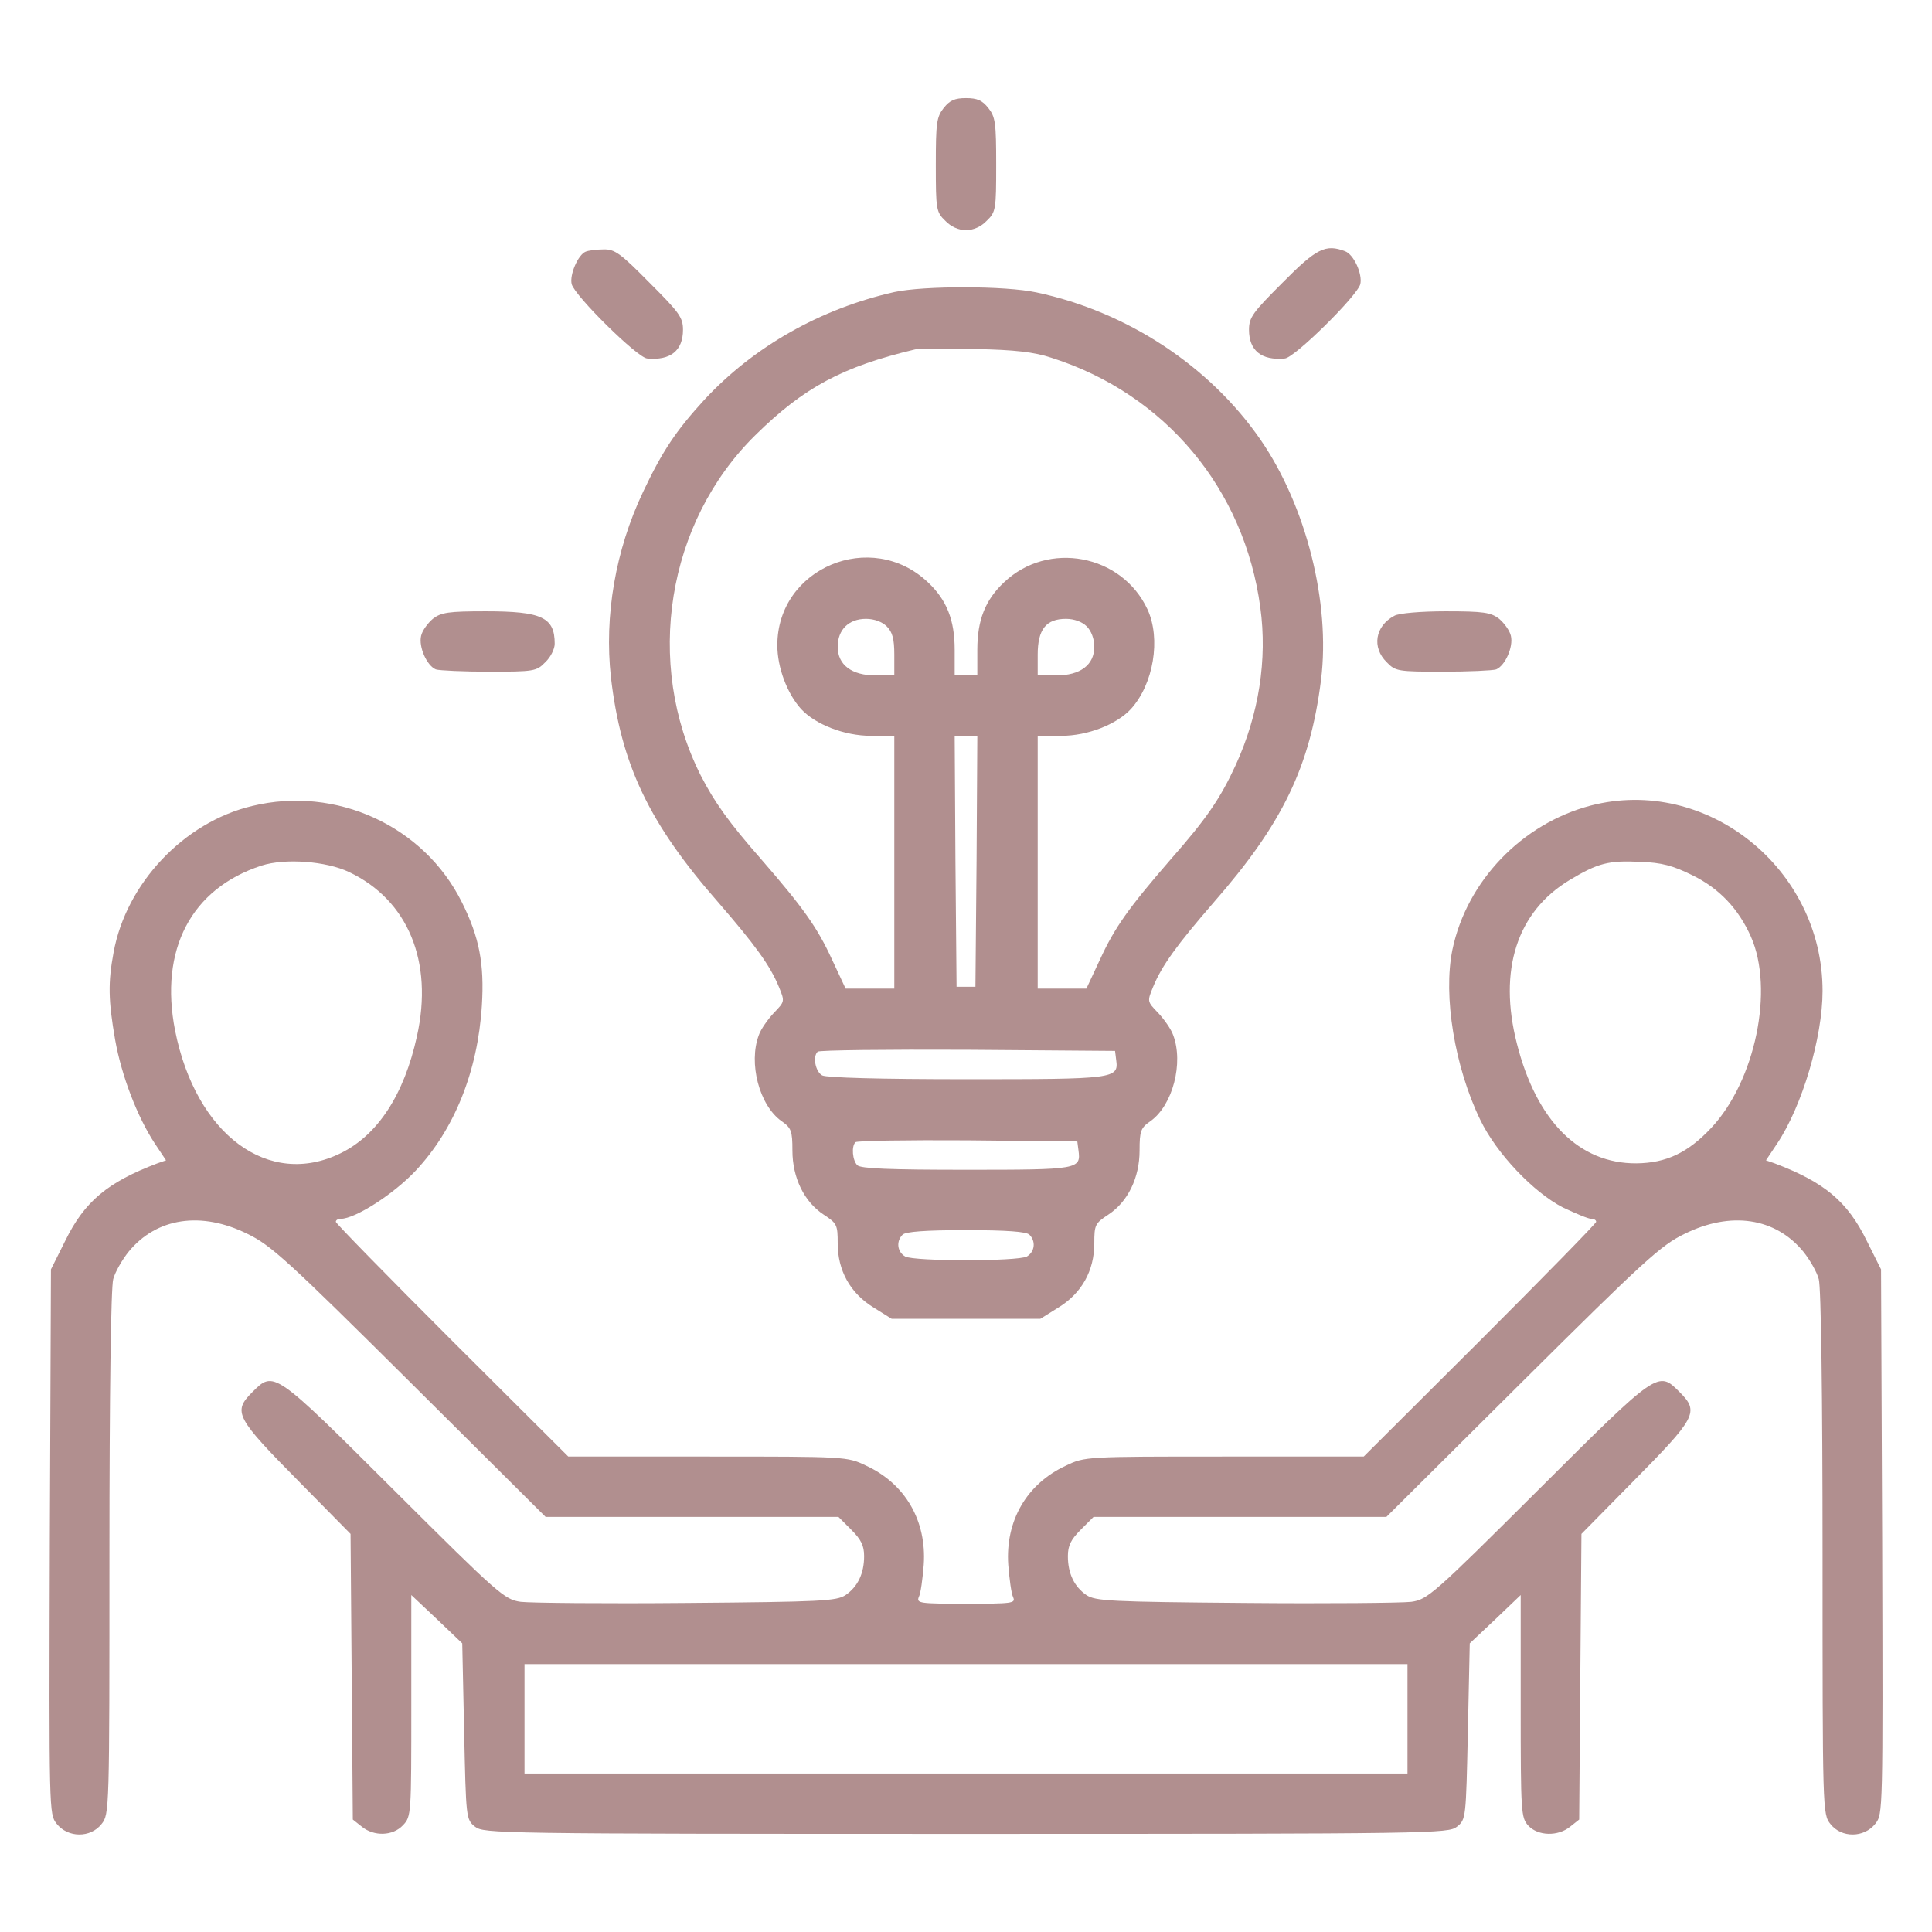 <svg xmlns="http://www.w3.org/2000/svg" xmlns:xlink="http://www.w3.org/1999/xlink" id="Layer_1" x="0px" y="0px" viewBox="0 0 512 512" style="enable-background:new 0 0 512 512;" xml:space="preserve"><style type="text/css">	.st0{fill:#B18F8F;}</style><g transform="translate(0,512) scale(0.1,-0.1)">	<path class="st0" d="M2501,4834c-19-24-21-40-21-151c0-118,1-125,25-148c15-16,36-25,55-25s40,9,55,25c24,23,25,30,25,148   c0,111-2,127-21,151c-16,20-29,26-59,26S2517,4854,2501,4834z"></path>	<path class="st0" d="M1552,4453c-20-8-43-61-37-86c8-31,174-195,200-197c62-6,95,21,95,76c0,33-10,46-89,125c-77,78-92,89-122,88   C1580,4459,1559,4456,1552,4453z"></path>	<path class="st0" d="M3399,4371c-79-79-89-92-89-125c0-55,33-82,95-76c26,2,192,166,200,197c6,27-17,78-40,87   C3513,4474,3489,4462,3399,4371z"></path>	<path class="st0" d="M2370,4346c-195-44-372-144-503-285c-75-82-111-135-163-245c-73-154-103-328-85-491c27-231,100-386,285-597   c97-112,137-167,160-223c16-39,16-39-13-69c-16-17-35-44-40-59c-28-74,1-186,60-228c26-18,29-26,29-78c0-72,31-136,83-170   c35-23,37-27,37-76c0-72,33-132,95-170l48-30h197h197l48,30c62,38,95,98,95,170c0,49,2,53,37,76c52,34,83,98,83,170   c0,52,3,60,29,78c59,42,88,154,60,228c-5,15-24,42-40,59c-29,30-29,30-13,69c23,56,63,111,160,223c183,209,256,360,285,591   c25,203-39,459-160,635c-135,196-354,340-594,391C2664,4363,2448,4363,2370,4346z M2786,4172c302-96,512-348,554-662   c19-138-4-283-65-417c-41-89-77-142-173-251c-111-128-148-180-187-265l-36-77h-64h-65v335v335h63c69,0,146,30,184,71   c60,66,80,186,44,264c-68,146-263,183-380,72c-50-47-71-100-71-179v-68h-30h-30v68c0,79-21,132-71,179c-150,142-399,38-399-167   c0-59,26-128,63-169c38-41,115-71,185-71h62v-335v-335h-65h-64l-36,77c-39,85-76,137-187,265c-86,98-124,151-161,223   c-150,298-90,671,145,902c128,126,230,181,423,227c11,3,83,3,160,1C2689,4193,2741,4187,2786,4172z M2350,3460c15-15,20-33,20-75   v-55h-49c-64,0-101,28-101,76c0,45,29,74,75,74C2317,3480,2338,3472,2350,3460z M2880,3460c12-12,20-33,20-54c0-48-37-76-101-76   h-49v55c0,67,22,95,75,95C2847,3480,2868,3472,2880,3460z M2588,2838l-3-333h-25h-25l-3,333l-2,332h30h30L2588,2838z M2958,2311   c7-50-4-51-396-51c-231,0-370,4-383,10c-18,10-26,50-12,63c4,4,182,6,397,5l391-3L2958,2311z M2858,2072c7-51,1-52-297-52   c-202,0-280,3-289,12c-13,13-16,50-5,61c4,4,137,6,297,5l291-3L2858,2072z M2728,1848c18-18,14-46-7-58c-26-13-296-13-322,0   c-21,12-25,40-7,58c8,8,60,12,168,12S2720,1856,2728,1848z"></path>	<path class="st0" d="M1147,3480c-13-11-28-31-31-45c-7-29,15-79,39-89c9-3,73-6,141-6c119,0,126,1,149,25c14,13,25,35,25,49   c0,70-34,86-183,86C1188,3500,1169,3497,1147,3480z"></path>	<path class="st0" d="M3695,3488c-51-27-60-84-20-123c23-24,30-25,149-25c68,0,132,3,141,6c24,10,46,60,39,89c-3,14-18,34-31,45   c-22,17-41,20-142,20C3767,3500,3706,3495,3695,3488z"></path>	<path class="st0" d="M668,2984c-181-43-334-206-367-388c-15-80-14-127,4-231c17-96,59-205,105-275l30-45l-23-8   c-132-50-193-101-244-205l-38-76l-3-721c-2-720-2-722,18-748c30-38,90-38,119-1c21,26,21,34,21,718c0,417,4,705,10,726   c5,19,24,52,41,73c74,90,192,108,315,47c62-30,106-70,430-392l360-358h388h388l34-34c26-26,34-42,34-70c0-46-17-81-49-103   c-24-16-63-18-421-21c-217-2-415,0-440,3c-43,6-58,19-336,296c-319,318-318,317-375,260c-53-53-45-67,127-241l133-135l3-378l3-379   l24-19c32-26,82-25,109,4c22,23,22,29,22,317v293l68-64l67-64l5-233c5-231,5-234,29-253c23-18,58-19,1301-19s1278,1,1301,19   c24,19,24,22,29,253l5,233l68,64l67,64V598c0-282,1-295,20-316c26-28,79-29,111-3l24,19l3,379l3,378l133,135   c172,174,180,188,127,241c-57,57-56,58-375-260c-278-277-293-290-336-296c-25-3-223-5-440-3c-358,3-397,5-421,21   c-32,22-49,57-49,103c0,28,8,44,34,70l34,34h388h388l360,358c324,322,368,362,430,392c123,61,241,43,315-47c17-21,36-54,41-73   c6-21,10-309,10-726c0-684,0-692,21-718c29-37,89-37,119,1c20,26,20,28,18,748l-3,721l-38,76c-51,104-112,155-244,205l-23,8l30,45   c66,99,120,281,120,404c0,325-308,571-615,491c-182-48-328-200-366-382c-25-122,6-311,74-451c43-89,141-192,219-232   c34-16,67-30,75-30c7,0,13-3,13-8c0-4-139-146-308-315l-308-307h-369c-367,0-370,0-420-24c-104-48-161-146-153-263c3-37,8-76,13-86   c7-16-3-17-125-17s-132,1-125,18c5,9,10,48,13,85c8,117-49,215-153,263c-50,24-53,24-420,24h-369l-308,307   c-169,169-308,311-308,315c0,5,6,8,13,8c38,0,140,65,199,128c102,109,164,262,175,437c7,111-7,182-53,274   C1123,2932,890,3038,668,2984z M925,2809c156-74,224-237,180-435c-34-155-104-262-202-310c-191-94-384,49-439,325   c-42,214,42,376,229,437C755,2846,864,2838,925,2809z M4484,2801c72-35,123-89,156-163c62-140,12-382-105-507c-62-66-119-93-198-94   c-152-1-265,112-317,317c-50,195,0,350,140,434c75,45,103,52,187,48C4404,2834,4433,2826,4484,2801z M3730,565V420H2560H1390v145   v145h1170h1170V565z"></path></g><image style="overflow:visible;" width="512" height="512" transform="matrix(0.75 0 0 0.75 -461 37.276)"></image></svg>